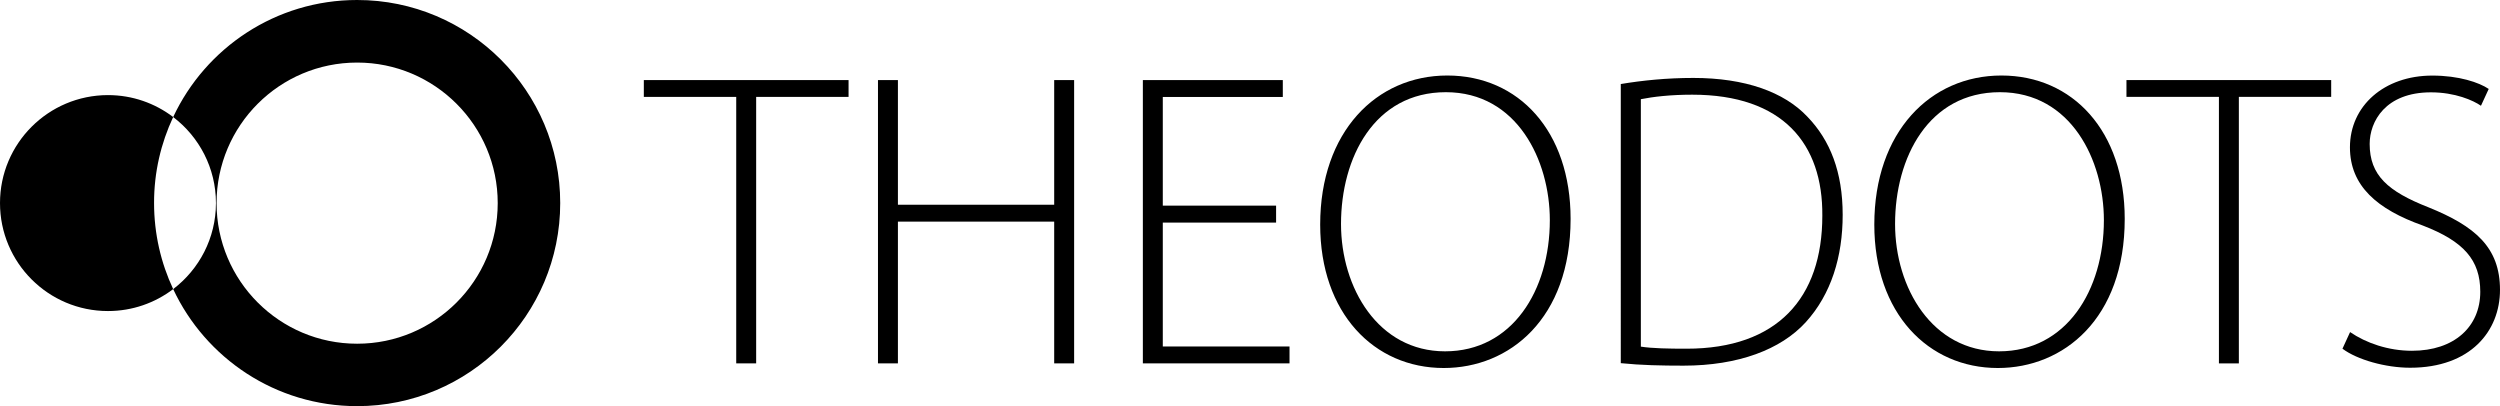 <svg xml:space="preserve" style="enable-background:new 0 0 361.2 58.69;" viewBox="0 0 361.2 58.69" y="0px" x="0px" xmlns:xlink="http://www.w3.org/1999/xlink" xmlns="http://www.w3.org/2000/svg" id="图层_1" version="1.1">
<g>
	<path d="M106.37,14H93.02v-2.43h29.58V14h-13.35v38.5h-2.88V14z"></path>
	<path d="M129.73,11.57v18.01h22.58V11.57h2.88v40.93h-2.88V32.02h-22.58v20.48h-2.88V11.57H129.73z"></path>
	<path d="M184.37,32.16H168v17.9h18.31v2.44h-21.19V11.57h20.22v2.44H168v15.7h16.37V32.16z"></path>
	<path d="M226.92,31.63c0,14.42-8.84,21.54-18.33,21.54c-10.07,0-17.85-7.92-17.85-20.72c0-13.42,8.12-21.54,18.36-21.54
		C219.42,10.91,226.92,18.95,226.92,31.63z M193.75,32.36c0,9.22,5.36,18.4,15.03,18.4c9.72,0,15.14-8.82,15.14-18.95
		c0-8.62-4.72-18.49-15.02-18.49C198.56,13.32,193.75,22.79,193.75,32.36z"></path>
	<path d="M234.17,12.14c3.14-0.52,6.62-0.88,10.49-0.88c7.45,0,13.1,2.02,16.47,5.6c3.29,3.4,5.1,7.99,5.1,14.18
		c0,6.01-1.64,11.45-5.34,15.52c-3.6,3.95-9.76,6.27-17.66,6.27c-3.16,0-6.12-0.06-9.06-0.36V12.14z M237.06,50.08
		c1.67,0.26,4.04,0.3,6.61,0.3c13.15,0,19.62-7.35,19.62-19.21c0.09-10.38-5.68-17.49-18.8-17.49c-3.17,0-5.65,0.3-7.42,0.65V50.08z"></path>
	<path d="M306.98,31.63c0,14.42-8.84,21.54-18.33,21.54c-10.07,0-17.85-7.92-17.85-20.72c0-13.42,8.12-21.54,18.36-21.54
		C299.48,10.91,306.98,18.95,306.98,31.63z M273.8,32.36c0,9.22,5.36,18.4,15.03,18.4c9.72,0,15.14-8.82,15.14-18.95
		c0-8.62-4.72-18.49-15.02-18.49C278.62,13.32,273.8,22.79,273.8,32.36z"></path>
	<path d="M320.58,14h-13.35v-2.43h29.58V14h-13.34v38.5h-2.88V14z"></path>
	<path d="M339.54,47.98c2.31,1.58,5.51,2.7,8.94,2.7c6.12,0,9.87-3.48,9.87-8.52c0-4.59-2.38-7.29-8.29-9.57
		c-6.59-2.34-10.54-5.72-10.54-11.3c0-6,4.95-10.37,11.9-10.37c3.84,0,6.76,0.99,8.15,1.93l-1.12,2.43
		c-1.11-0.77-3.72-1.94-7.23-1.94c-6.6,0-8.85,4.24-8.85,7.45c0,4.54,2.63,6.86,8.49,9.16c6.76,2.73,10.34,5.8,10.34,11.93
		c0,5.94-4.25,11.25-12.98,11.25c-3.54,0-7.65-1.15-9.78-2.75L339.54,47.98z"></path>
</g>
<g>
	<g>
		<path d="M25.02,16.91c-2.62-1.99-5.88-3.17-9.42-3.17C6.98,13.75,0,20.73,0,29.34c0,8.61,6.98,15.6,15.6,15.6
			c3.54,0,6.8-1.18,9.42-3.17c-1.77-3.78-2.76-7.99-2.76-12.43C22.25,24.9,23.25,20.69,25.02,16.91z"></path>
	</g>
	<g>
		<path d="M51.6,0C39.84,0,29.7,6.92,25.02,16.91c3.75,2.85,6.18,7.36,6.18,12.43s-2.43,9.58-6.18,12.43
			c4.68,9.99,14.82,16.91,26.58,16.91c16.21,0,29.34-13.14,29.34-29.34C80.94,13.14,67.8,0,51.6,0z M51.6,49.66
			c-11.22,0-20.31-9.1-20.31-20.31c0-11.22,9.1-20.31,20.31-20.31s20.31,9.1,20.31,20.31C71.91,40.56,62.82,49.66,51.6,49.66z"></path>
	</g>
</g>
</svg>
